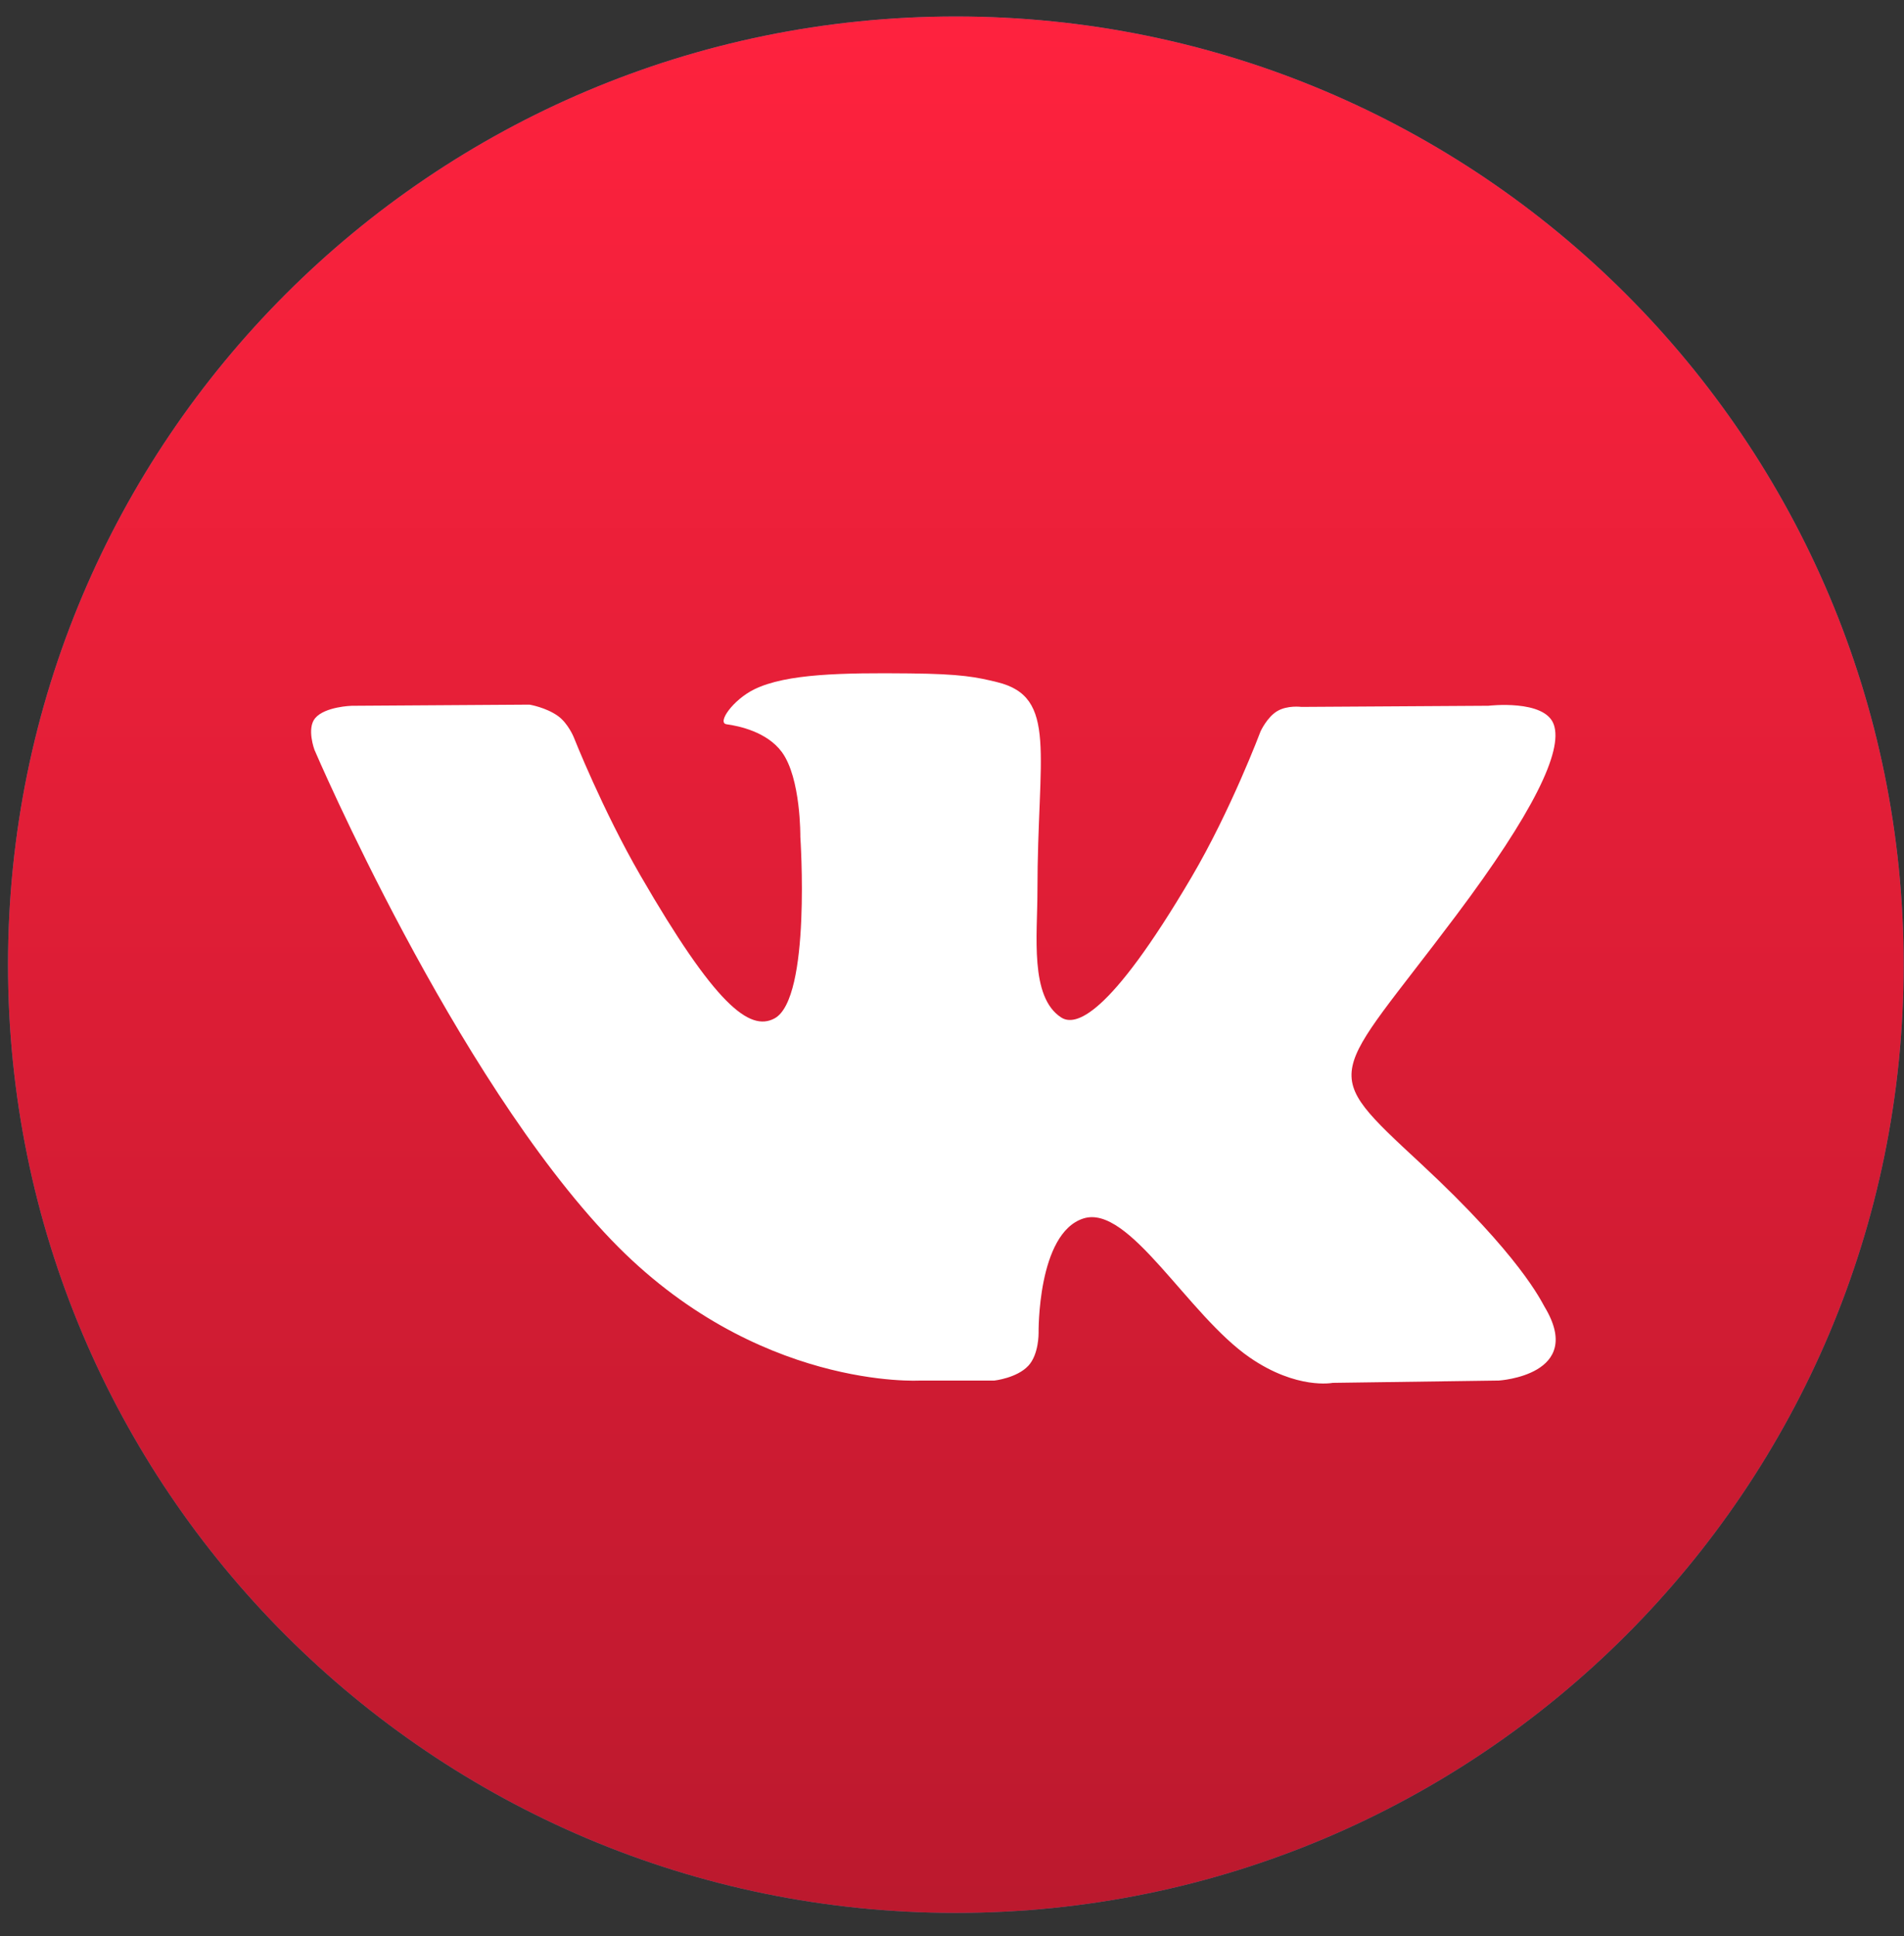 <?xml version="1.0" encoding="UTF-8"?> <svg xmlns="http://www.w3.org/2000/svg" width="61" height="62" viewBox="0 0 61 62" fill="none"><rect x="0" y="0" width="61" height="62" fill="#333333" stroke="none"/><path d="M30.623 61.26C47.394 61.26 60.989 47.665 60.989 30.894C60.989 14.123 47.394 0.528 30.623 0.528C13.852 0.528 0.257 14.123 0.257 30.894C0.257 47.665 13.852 61.26 30.623 61.26Z" fill="#4D76A1"></path><path d="M30.623 61.26C47.394 61.26 60.989 47.665 60.989 30.894C60.989 14.123 47.394 0.528 30.623 0.528C13.852 0.528 0.257 14.123 0.257 30.894C0.257 47.665 13.852 61.26 30.623 61.26Z" fill="url(#paint0_linear_3_11)"></path><path fill-rule="evenodd" clip-rule="evenodd" d="M29.476 44.212H31.859C31.859 44.212 32.579 44.133 32.947 43.737C33.285 43.373 33.274 42.69 33.274 42.69C33.274 42.69 33.228 39.492 34.712 39.021C36.175 38.557 38.054 42.112 40.045 43.479C41.551 44.513 42.696 44.286 42.696 44.286L48.02 44.212C48.02 44.212 50.806 44.041 49.485 41.851C49.377 41.671 48.716 40.23 45.526 37.27C42.187 34.17 42.635 34.672 46.656 29.311C49.106 26.047 50.085 24.053 49.779 23.2C49.487 22.387 47.686 22.602 47.686 22.602L41.691 22.639C41.691 22.639 41.246 22.578 40.916 22.776C40.594 22.969 40.387 23.419 40.387 23.419C40.387 23.419 39.438 25.945 38.172 28.094C35.503 32.627 34.435 32.867 33.999 32.585C32.984 31.929 33.237 29.949 33.237 28.543C33.237 24.15 33.904 22.318 31.94 21.844C31.288 21.686 30.809 21.582 29.142 21.566C27.003 21.544 25.192 21.572 24.167 22.075C23.485 22.409 22.959 23.153 23.279 23.195C23.675 23.249 24.573 23.438 25.049 24.085C25.663 24.921 25.641 26.799 25.641 26.799C25.641 26.799 25.994 31.97 24.817 32.613C24.009 33.053 22.9 32.154 20.52 28.041C19.3 25.934 18.38 23.605 18.38 23.605C18.38 23.605 18.202 23.17 17.886 22.937C17.501 22.655 16.964 22.566 16.964 22.566L11.267 22.603C11.267 22.603 10.412 22.627 10.098 22.998C9.818 23.329 10.075 24.014 10.075 24.014C10.075 24.014 14.536 34.449 19.586 39.708C24.217 44.529 29.476 44.212 29.476 44.212Z" fill="white"></path><defs><linearGradient id="paint0_linear_3_11" x1="30.626" y1="0.154" x2="30.626" y2="67.208" gradientUnits="userSpaceOnUse"><stop stop-color="#FF223E"></stop><stop offset="1" stop-color="#B5182C"></stop></linearGradient></defs></svg> 